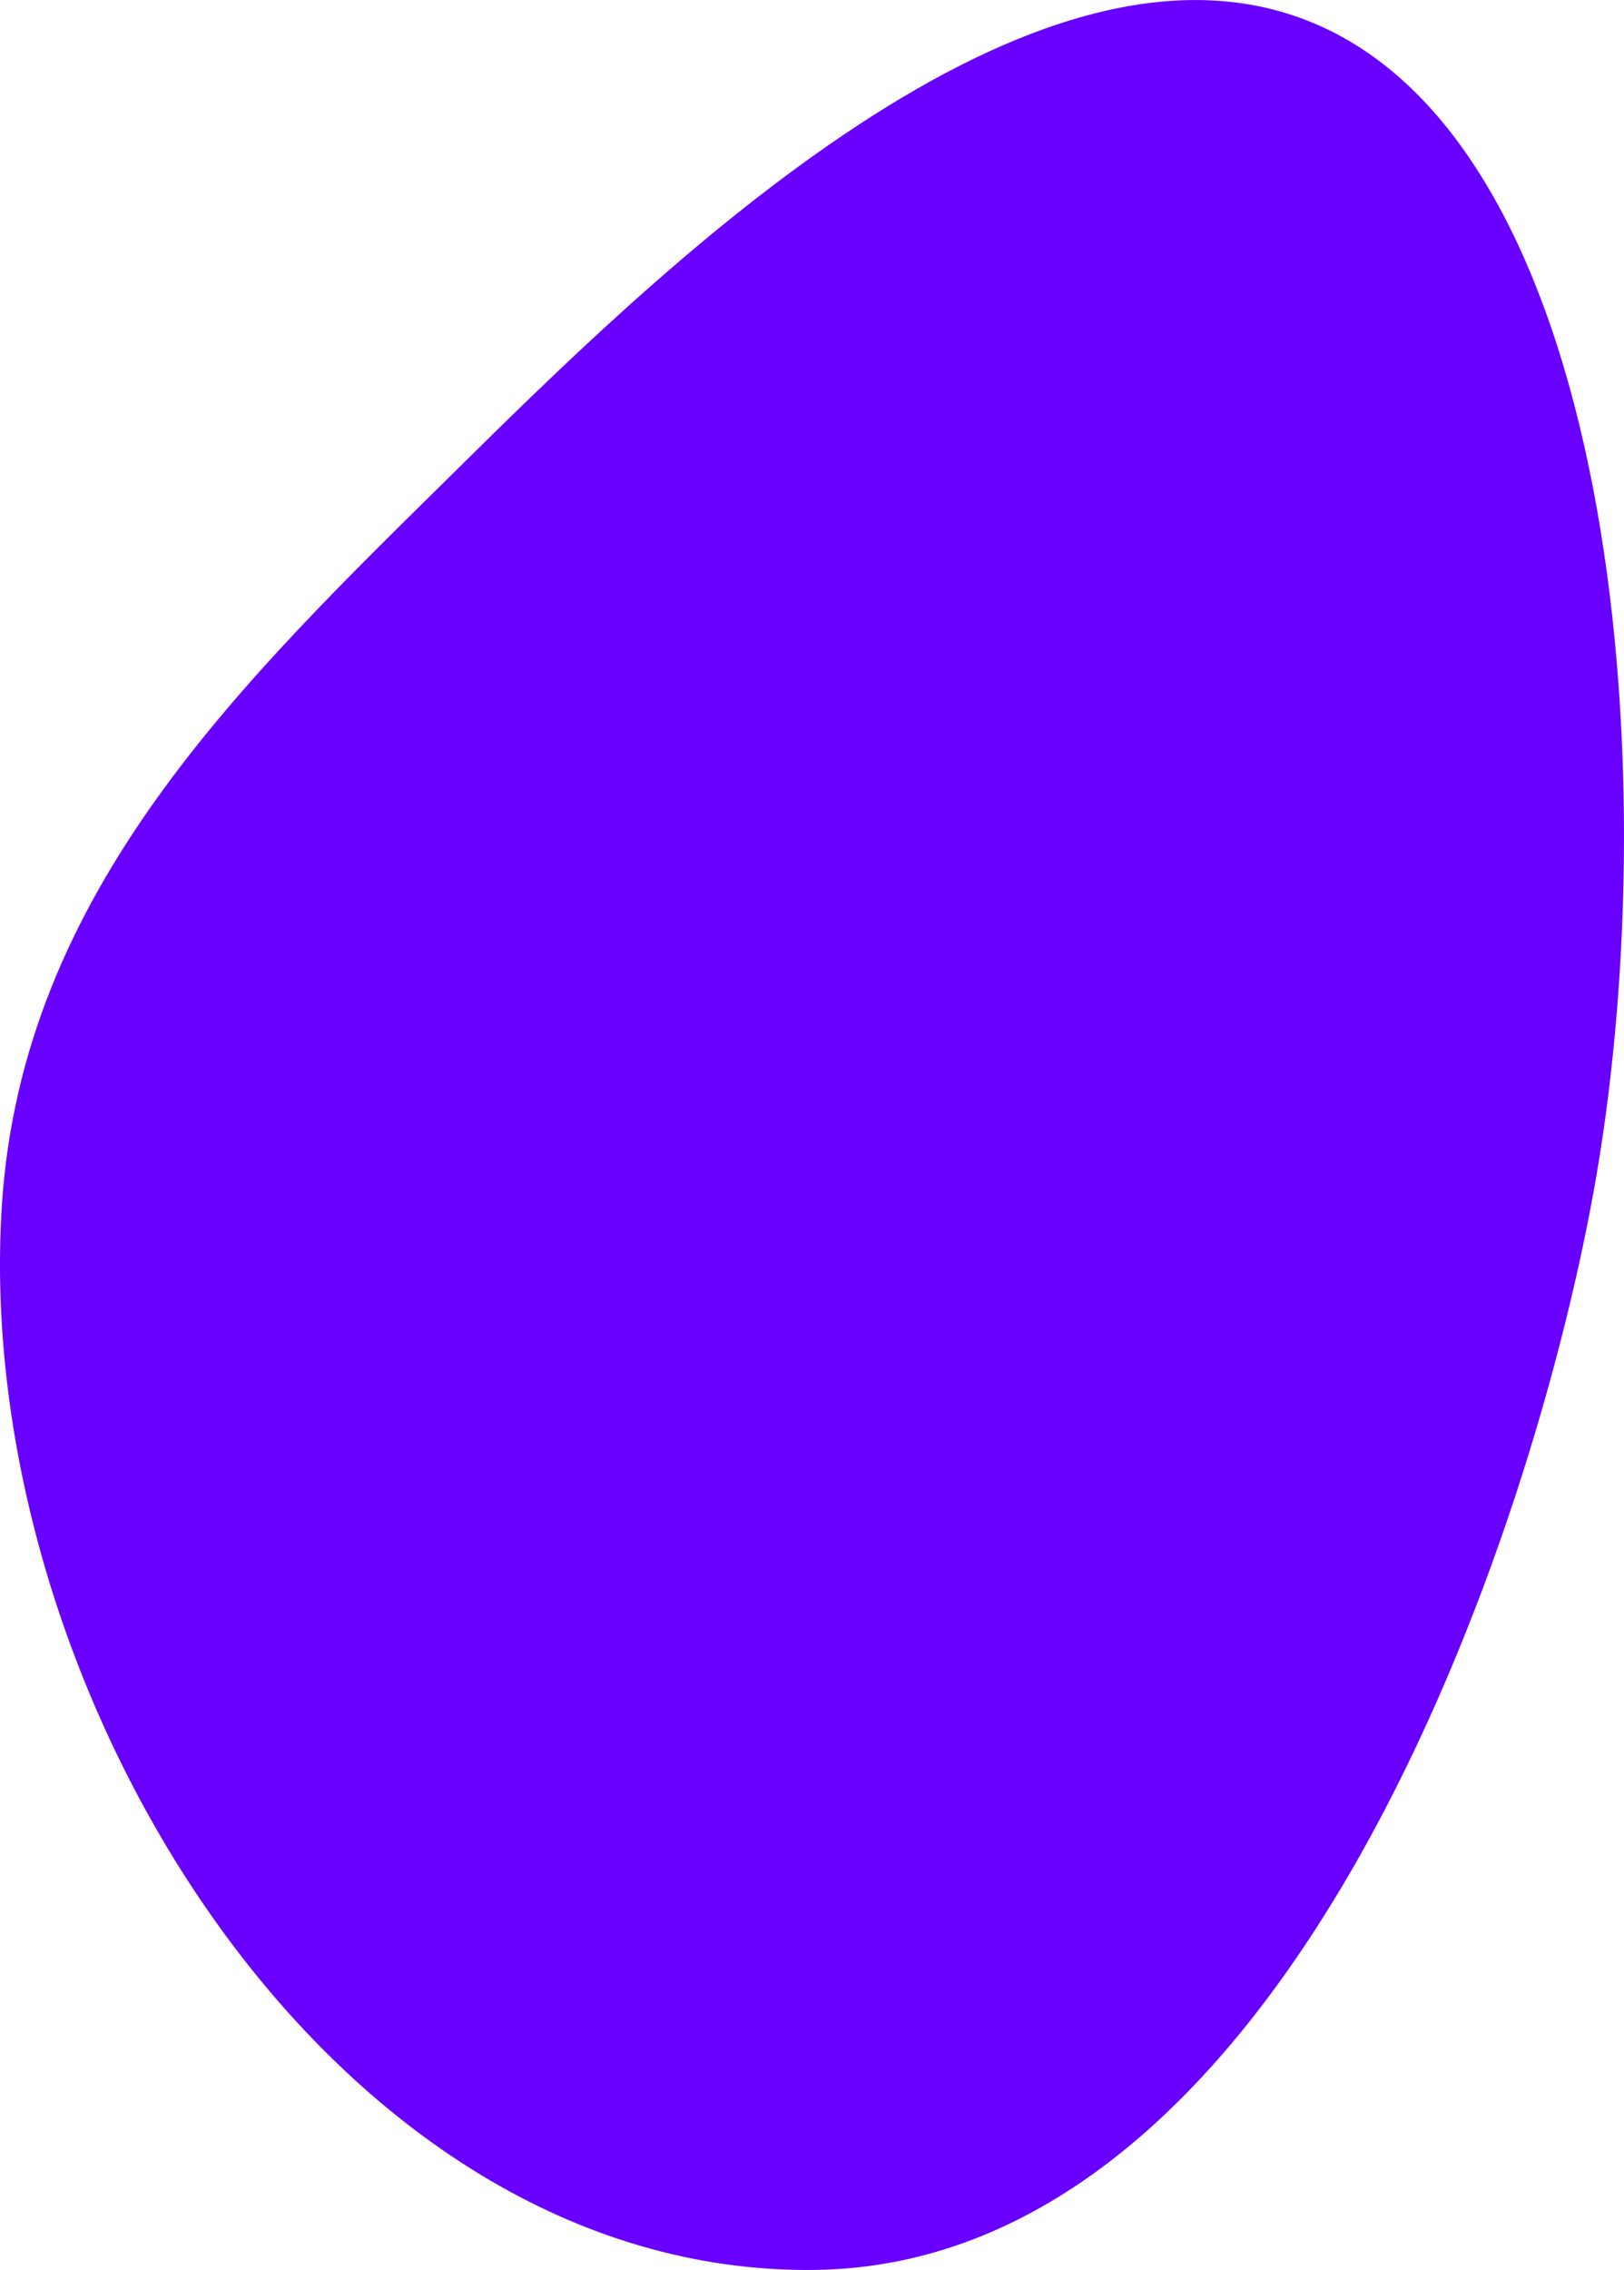 <svg xmlns="http://www.w3.org/2000/svg" width="215.518" height="301.114" viewBox="0 0 215.518 301.114"><defs><style>.a{fill:#6900ff;}</style></defs><path class="a" d="M49.624,320.4c2.643-41.9,32.089-69.8,60.17-97.516,25.989-25.655,74.581-73.623,112.04-60.17,41.917,15.055,48.694,99.406,39.421,153.536-8.113,47.362-40.749,144.442-103.741,145.237C93.658,462.287,45.556,384.884,49.624,320.4Z" transform="translate(-49.384 -160.375)"/></svg>